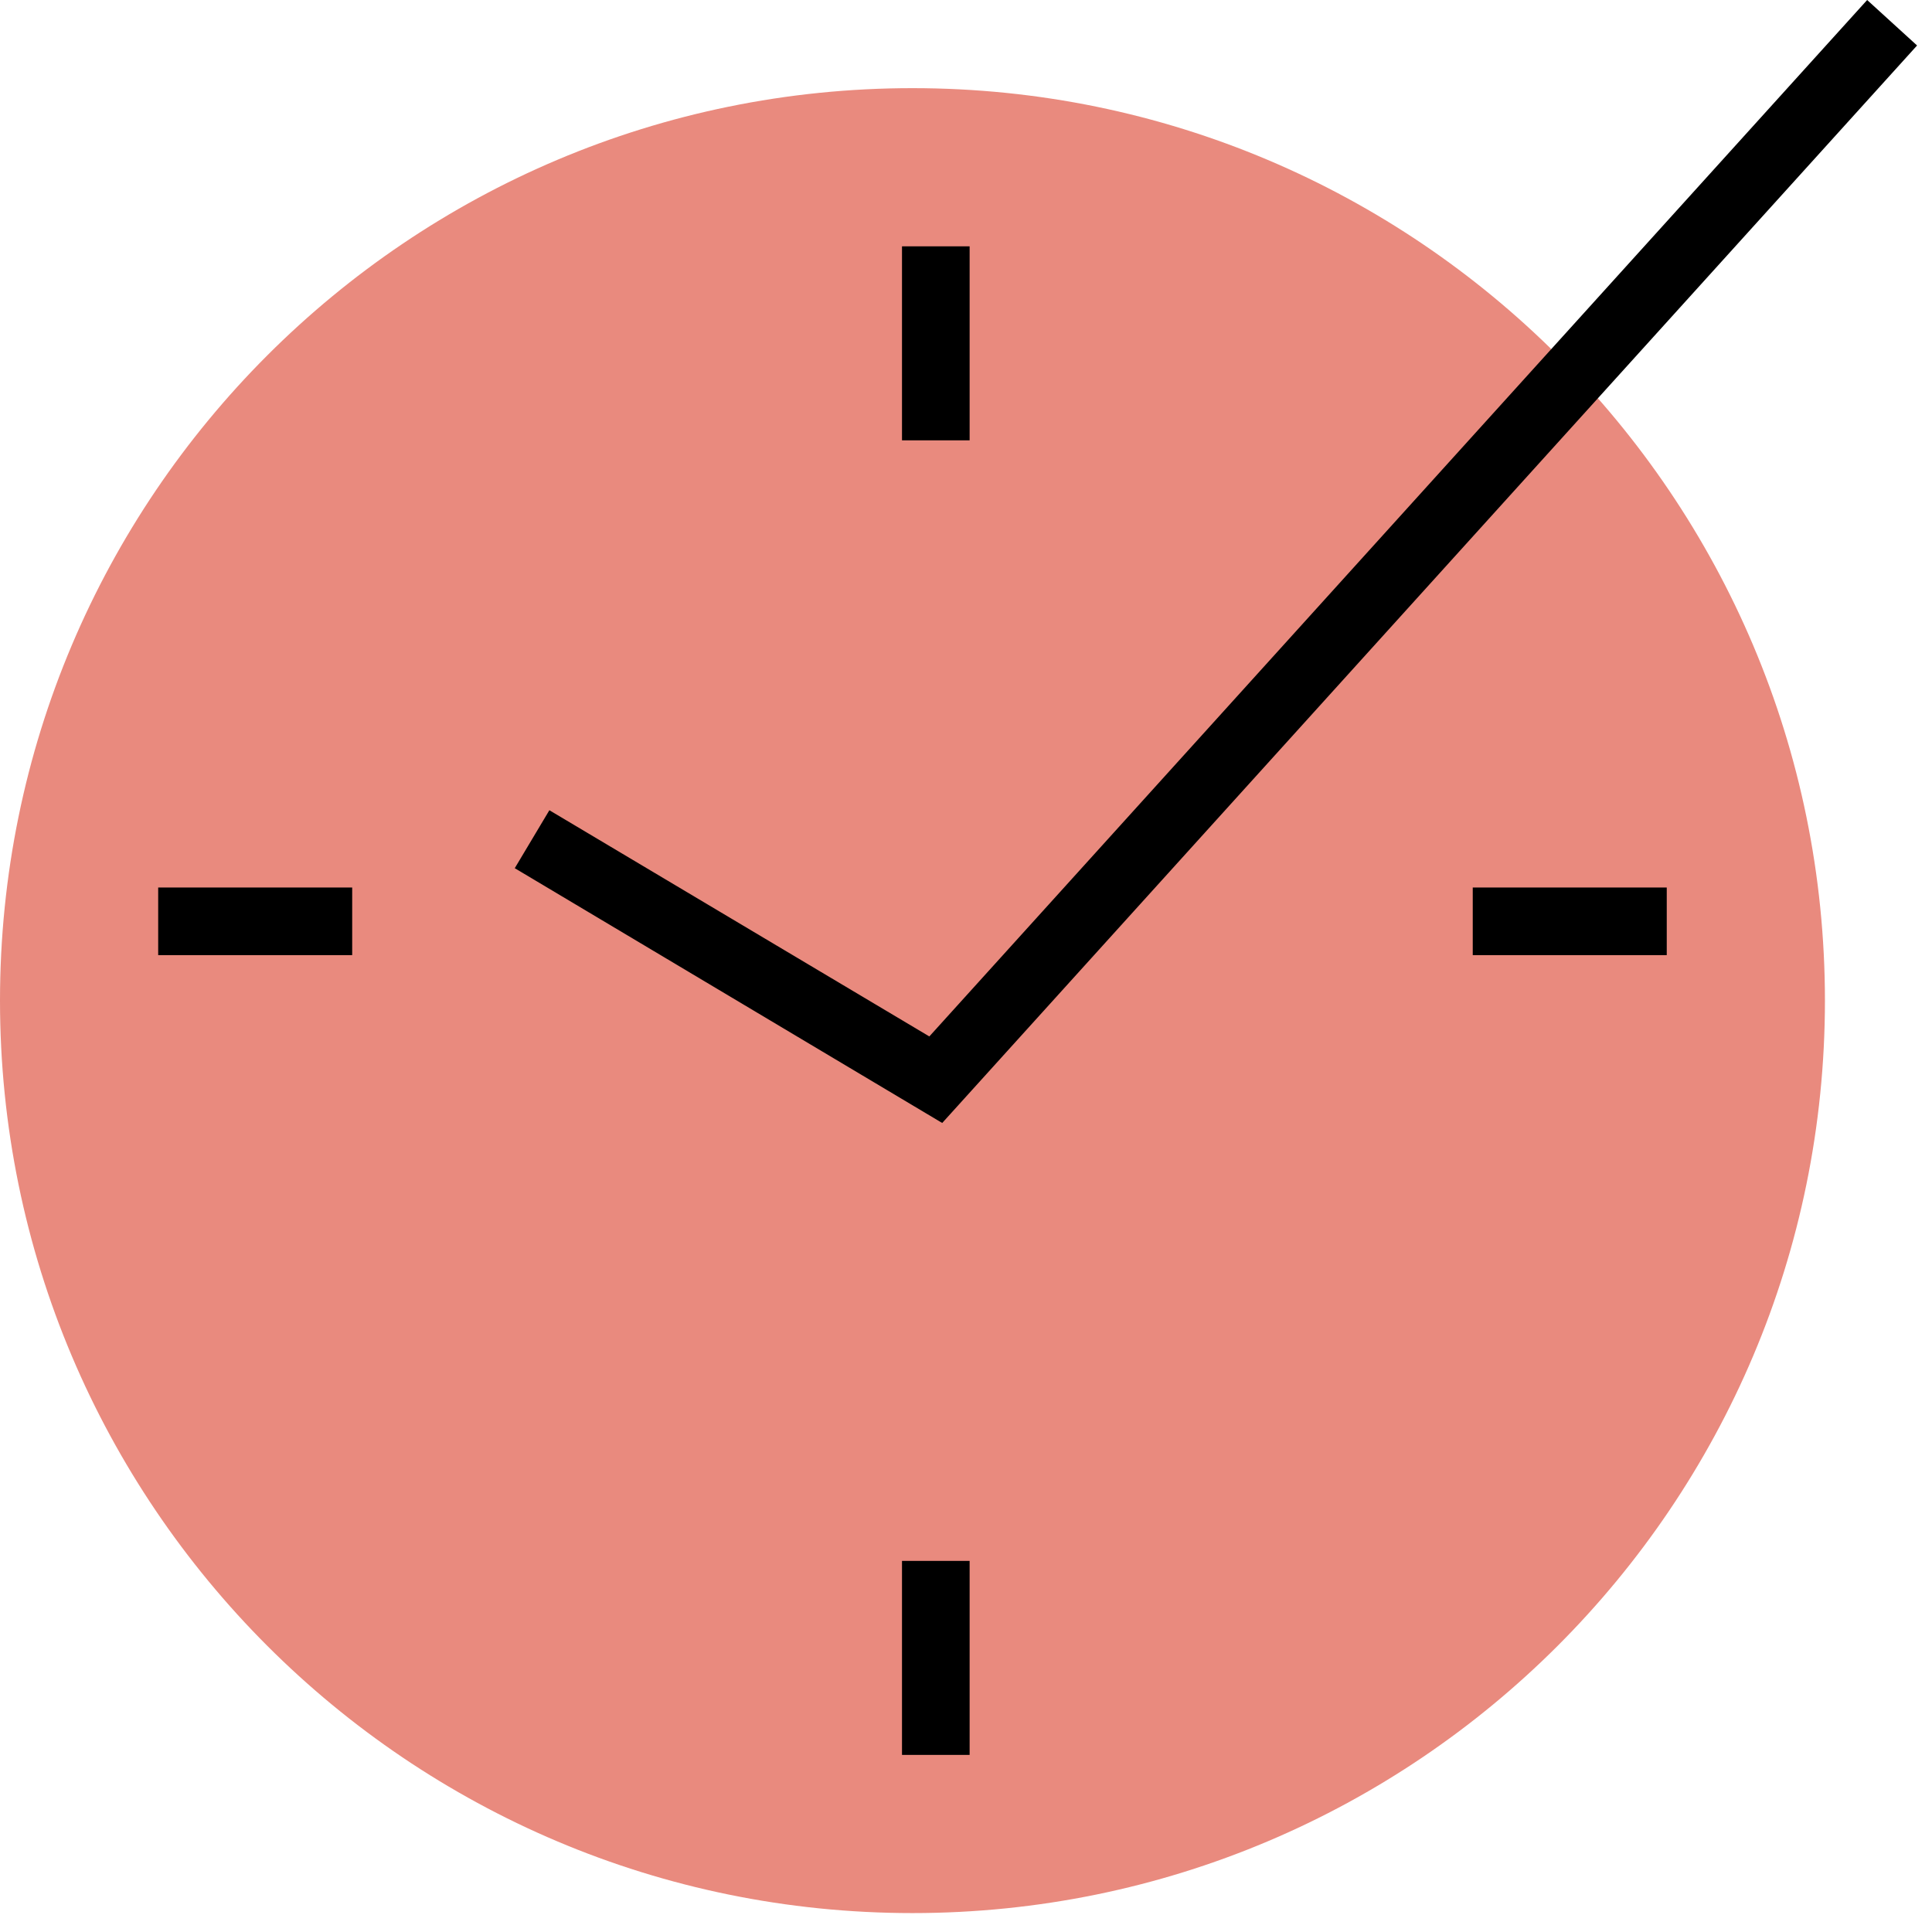 <?xml version="1.0" encoding="UTF-8"?>
<svg xmlns="http://www.w3.org/2000/svg" width="48" height="48" viewBox="0 0 48 48" fill="none">
  <g clip-path="url(#clip0_171_2611)">
    <path d="M22.67 47.53C35.19 47.53 45.34 37.38 45.34 24.86C45.34 12.34 35.19 2.19 22.67 2.19C10.15 2.19 0 12.34 0 24.86C0 37.38 10.15 47.53 22.67 47.53Z" fill="#E98A7E"></path>
    <path d="M23.409 27.9L12.789 21.57L13.649 20.13L23.089 25.75L46.389 0L47.629 1.13L23.409 27.9Z" fill="black"></path>
    <path d="M24.09 6.12H22.41V10.94H24.09V6.12Z" fill="black"></path>
    <path d="M24.09 38.78H22.41V43.6H24.09V38.78Z" fill="black"></path>
    <path d="M41.41 22.05H36.59V23.73H41.41V22.05Z" fill="black"></path>
    <path d="M8.75 22.05H3.93V23.73H8.75V22.05Z" fill="black"></path>
  </g>
  <defs>
    <clipPath id="clip0_171_2611">
      <rect width="47.63" height="47.53" fill="white"></rect>
    </clipPath>
  </defs>
</svg>
